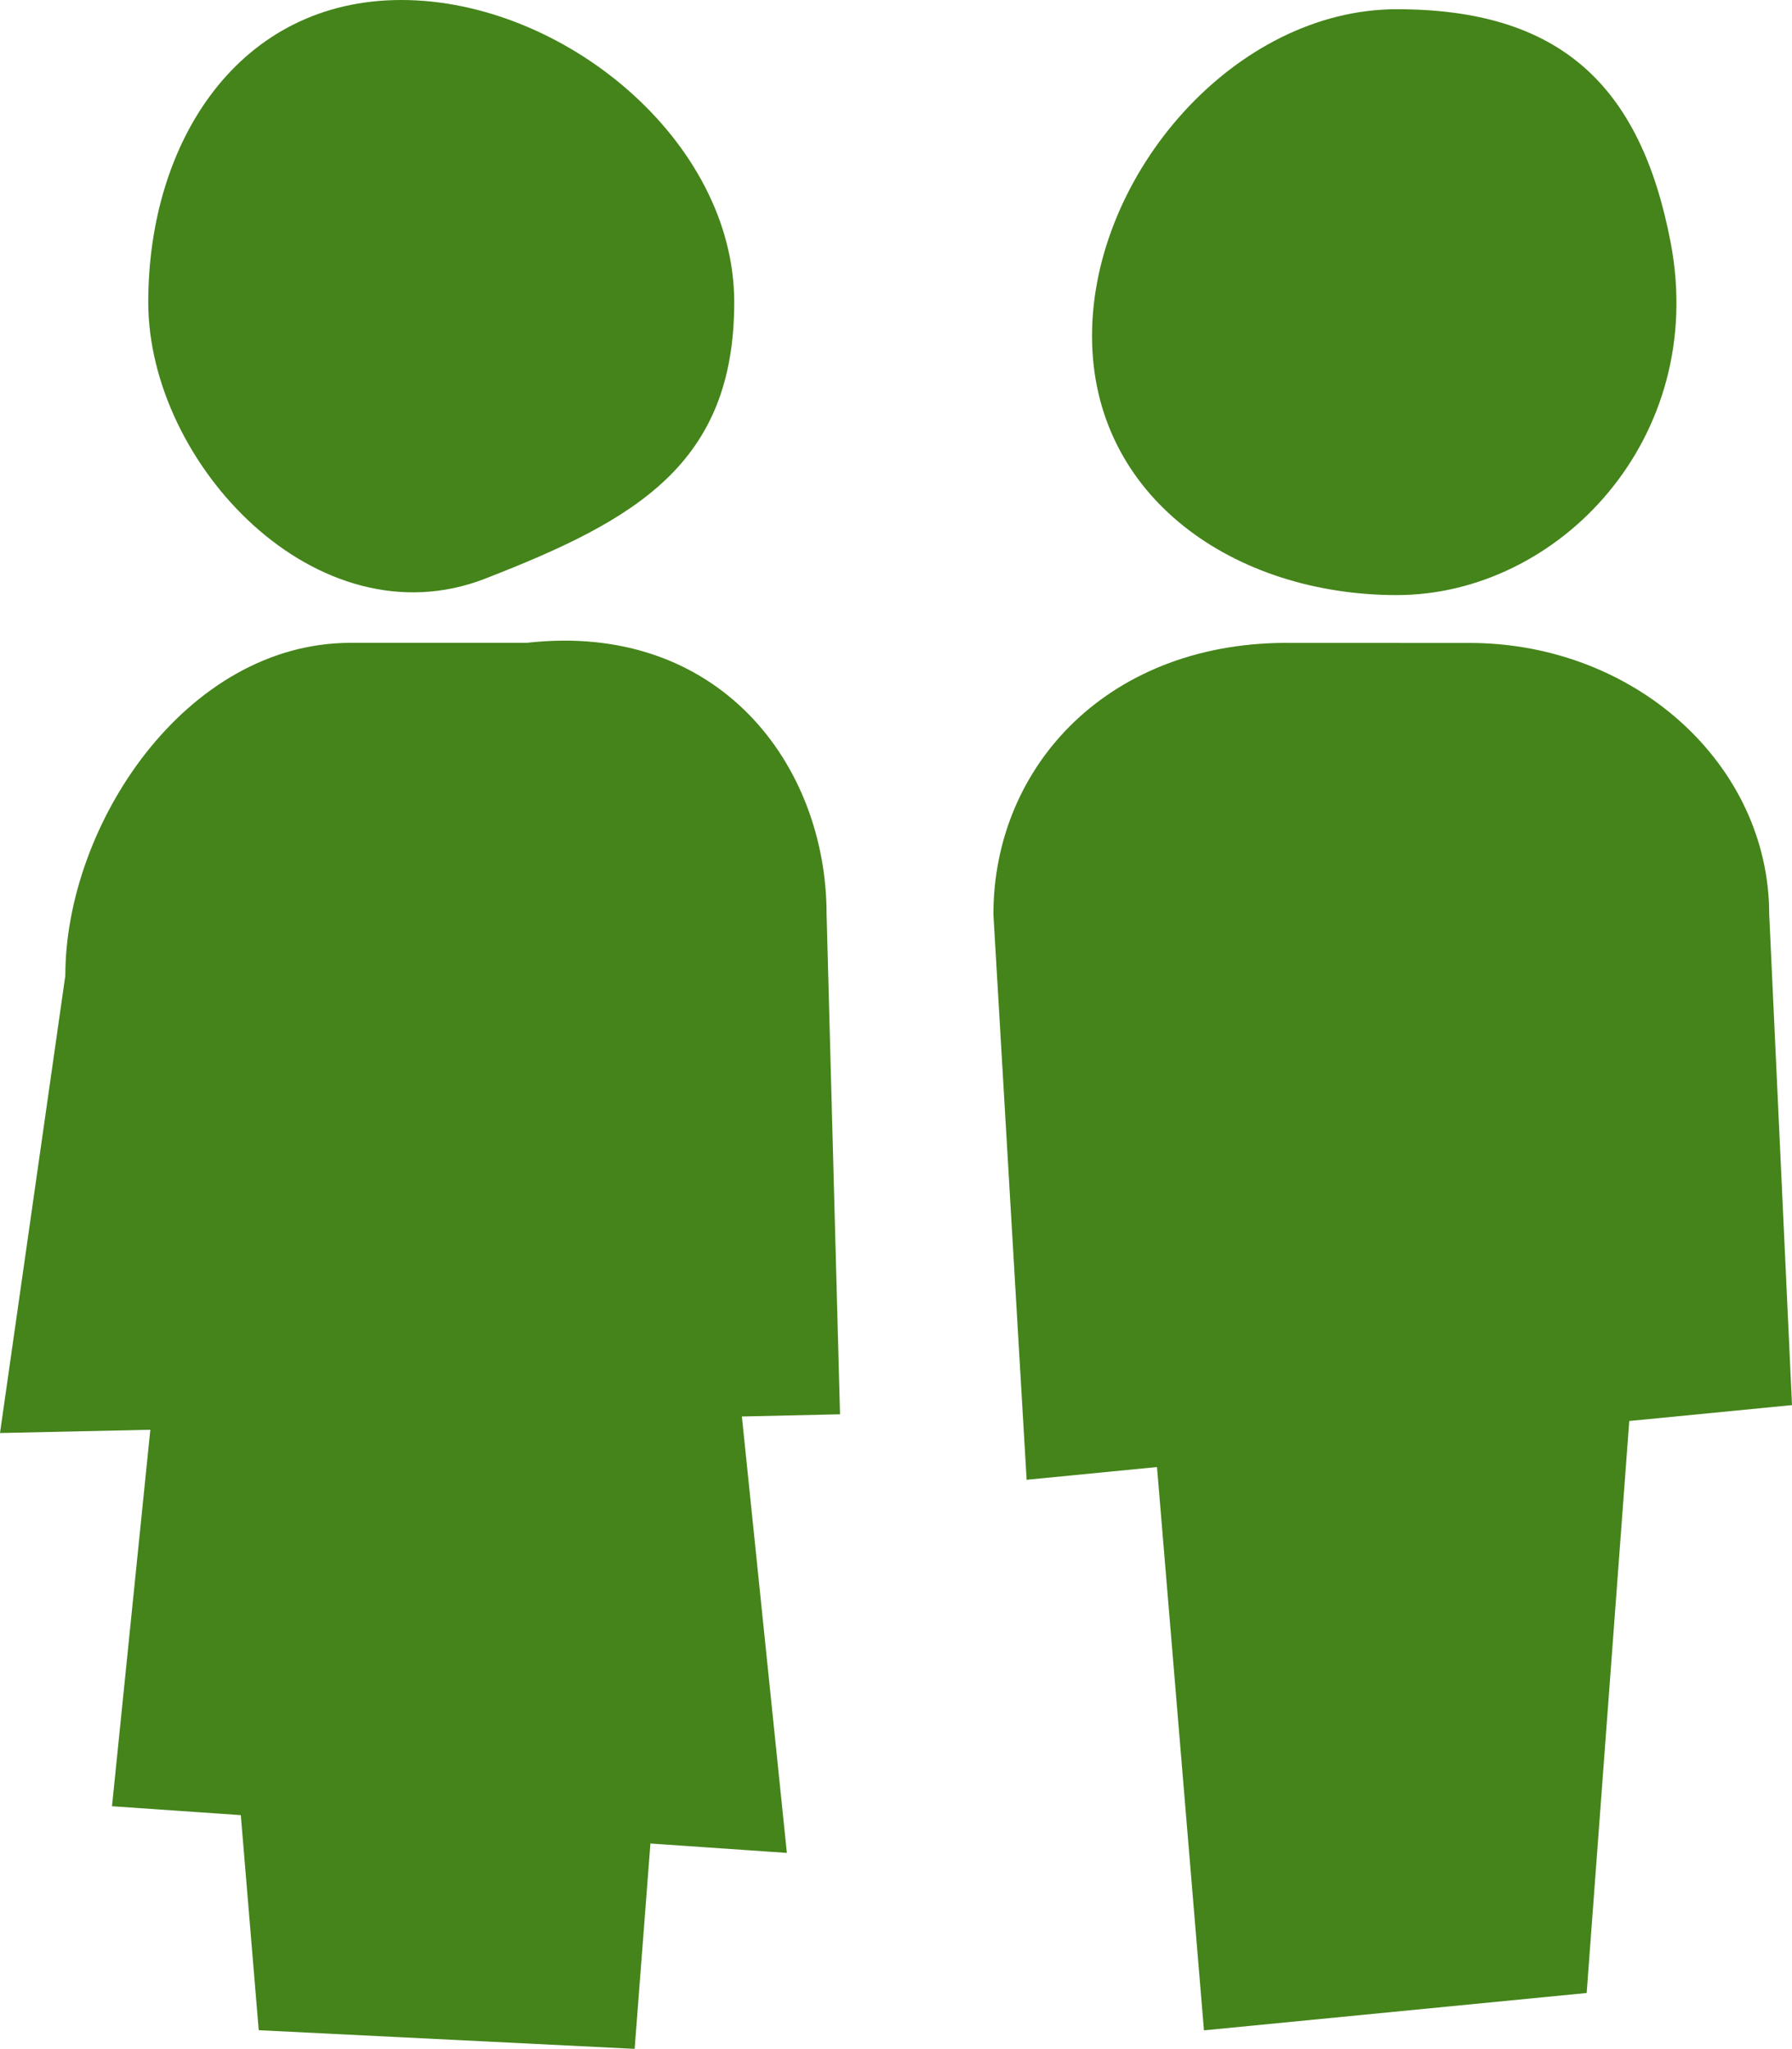 <?xml version="1.0" encoding="UTF-8"?>
<svg xmlns="http://www.w3.org/2000/svg" xmlns:xlink="http://www.w3.org/1999/xlink" id="Group_9310" data-name="Group 9310" width="74.479" height="85.167" viewBox="0 0 74.479 85.167">
  <defs>
    <clipPath id="clip-path">
      <rect id="Rectangle_1594" data-name="Rectangle 1594" width="74.479" height="85.168" fill="#44841a"></rect>
    </clipPath>
  </defs>
  <g id="Group_8632" data-name="Group 8632" transform="translate(0 0)" clip-path="url(#clip-path)">
    <path id="Path_20906" data-name="Path 20906" d="M31.69,24.512c6.723,0,12.936-6.506,11.383-14.653-1.26-6.6-4.659-9.7-11.383-9.7S19.024,7.015,19.024,13.738,24.965,24.512,31.69,24.512" transform="translate(26.363 0.225)" fill="#44841a"></path>
    <path id="Path_20907" data-name="Path 20907" d="M49.55,22.491c0-6.234-5.583-11.287-12.466-11.287H29.772c-7.592-.131-12.466,5.053-12.466,11.287l1.381,23.5,5.418-.53,1.952,23.416,15.906-1.553,1.77-23.777,6.764-.661Z" transform="translate(23.982 15.522)" fill="#44841a"></path>
    <path id="Path_20908" data-name="Path 20908" d="M34.913,43.321l-.558-20.778c0-6.234-4.485-12.194-12.468-11.29H14.575c-6.883,0-11.86,7.6-11.86,13.835L0,44.1l6.248-.136L4.655,59.614l5.354.37.744,8.94,15.624.775.656-8.536,5.671.391-1.87-18.141Z" transform="translate(0 15.469)" fill="#44841a"></path>
    <path id="Path_20909" data-name="Path 20909" d="M16.59,24.051c6.267-2.436,10.347-4.764,10.347-11.488S19.823,0,13.1,0,2.583,5.84,2.583,12.564s7.026,14.2,14.007,11.488" transform="translate(3.579 0)" fill="#44841a"></path>
  </g>
</svg>
